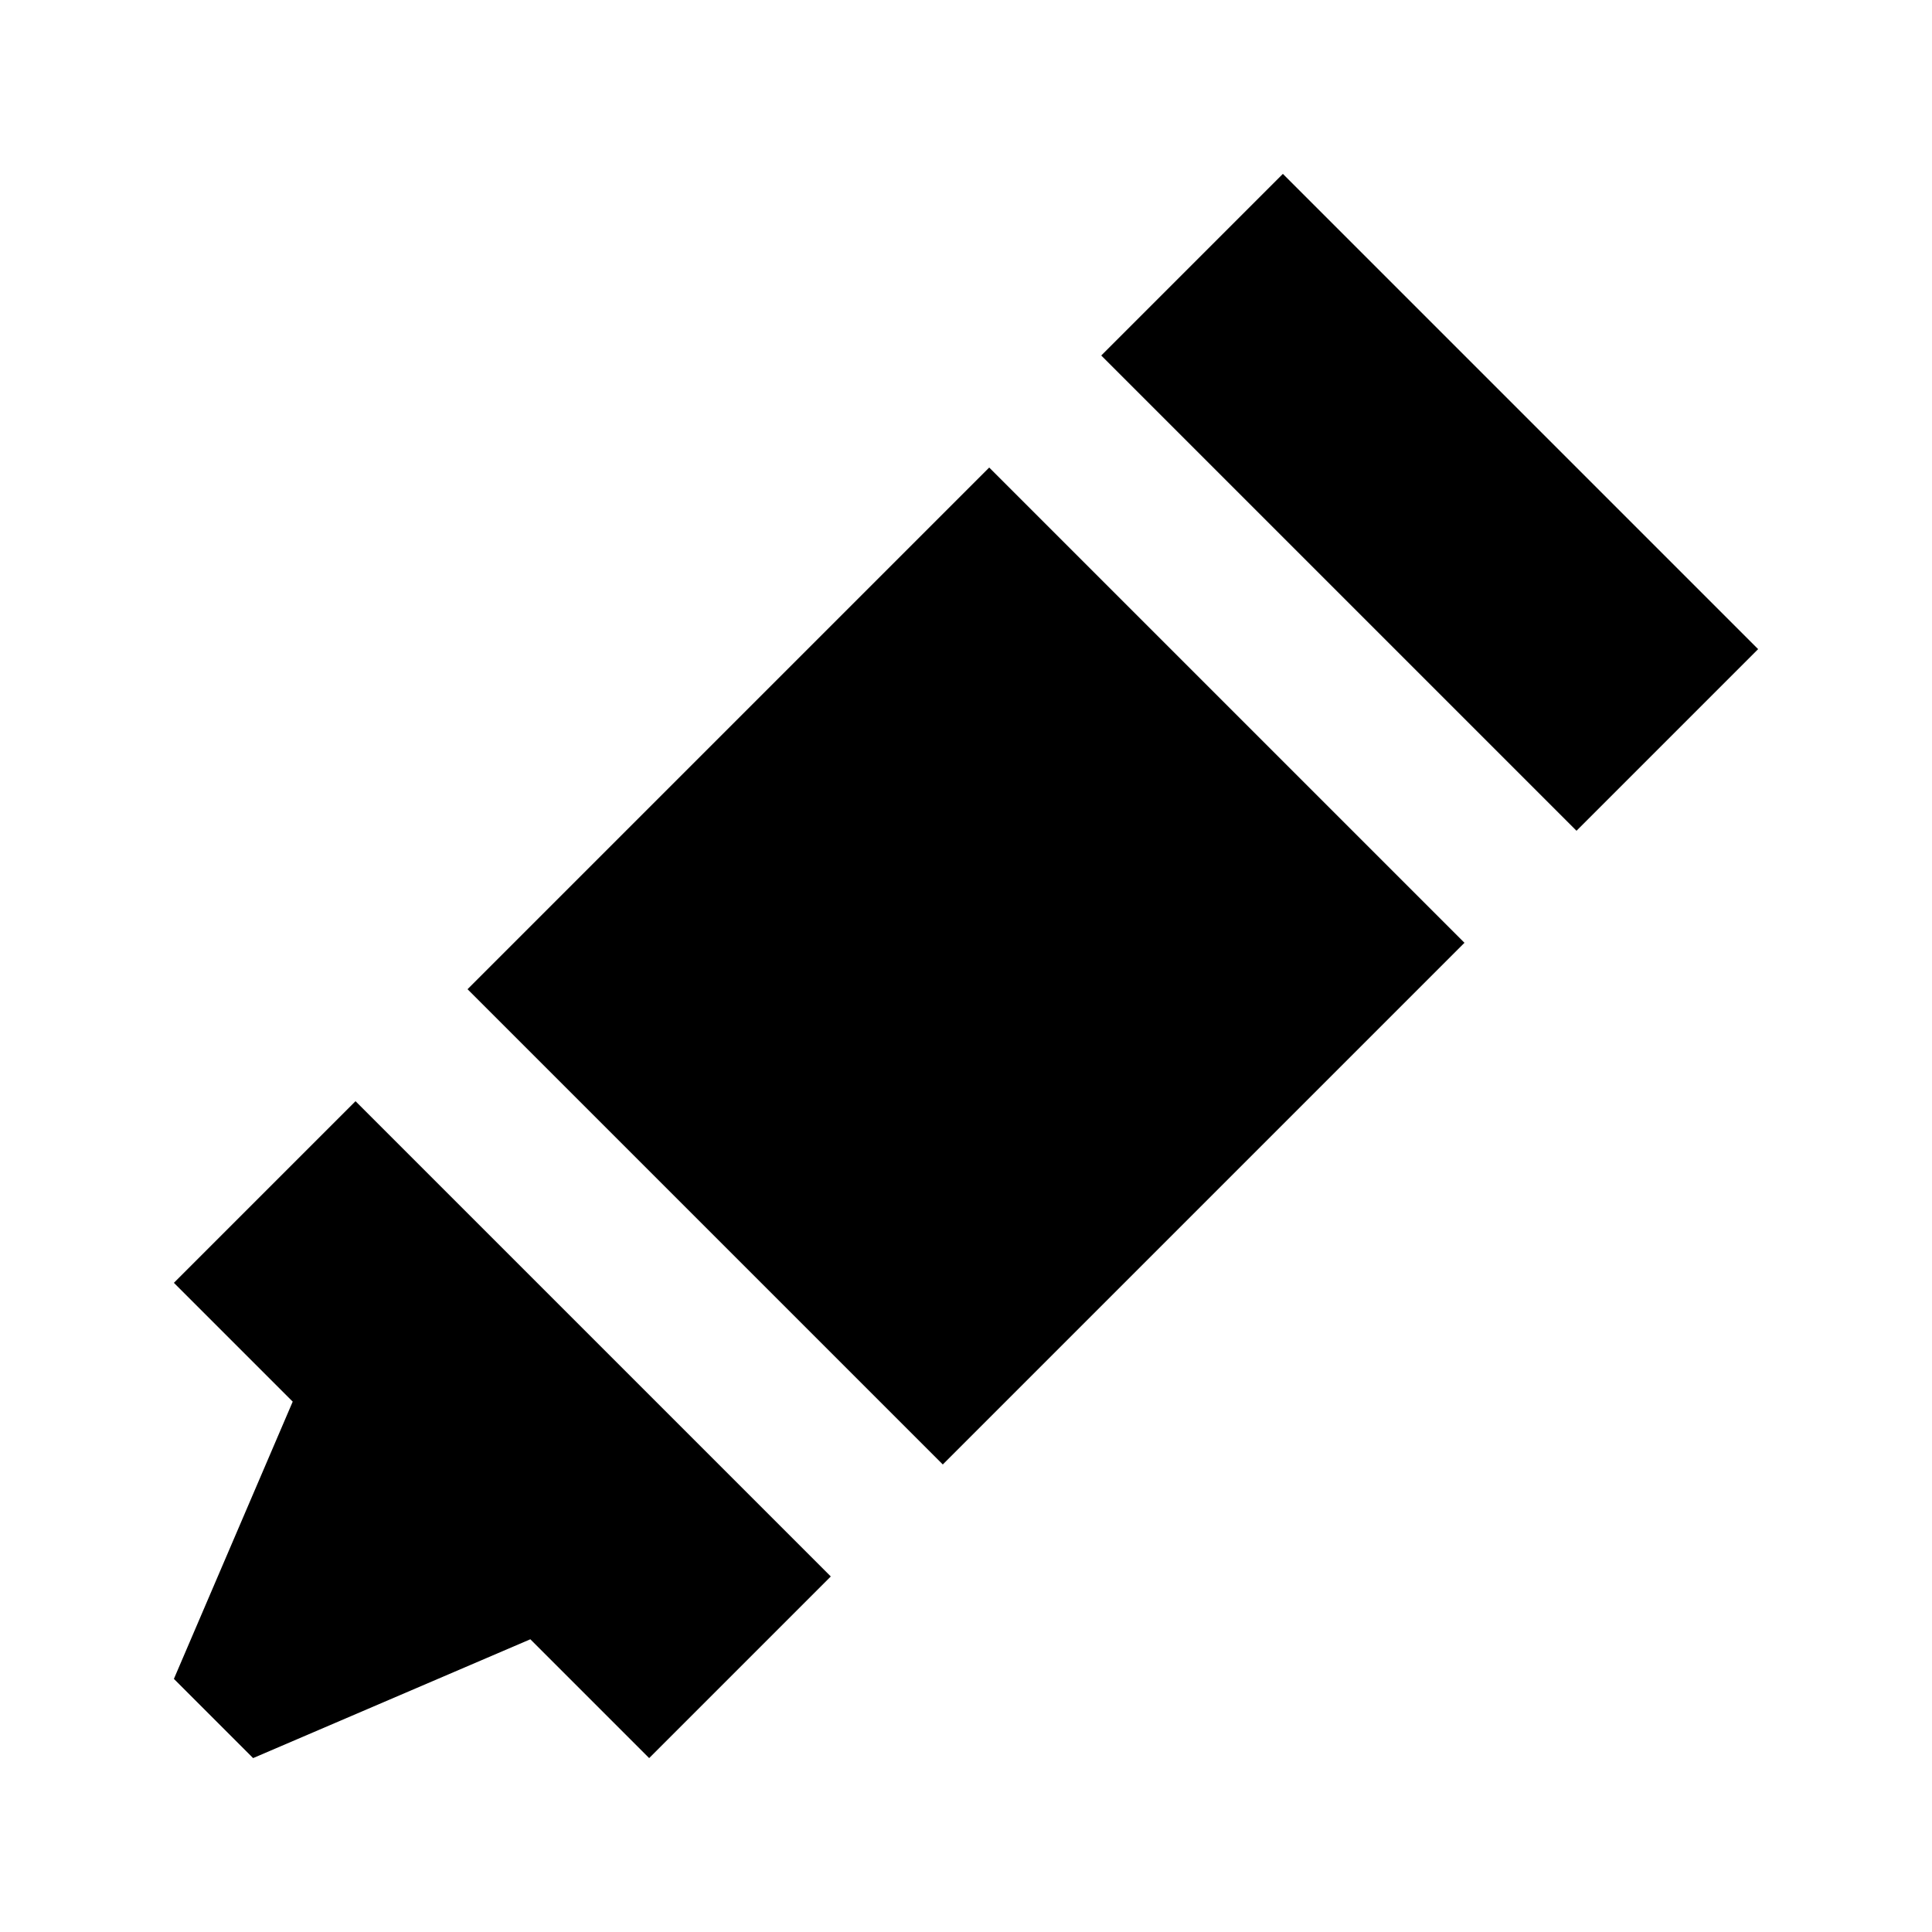 <?xml version="1.0" encoding="UTF-8"?>
<!-- Uploaded to: ICON Repo, www.iconrepo.com, Generator: ICON Repo Mixer Tools -->
<svg fill="#000000" width="800px" height="800px" version="1.1" viewBox="144 144 512 512" xmlns="http://www.w3.org/2000/svg">
 <path d="m393.85 532.1 138.25-138.25-125.95-125.95-138.25 138.25zm167.94-167.94 48.133-48.133-125.95-125.95-48.133 48.133zm-197.62 197.62-48.133 48.133-31.488-31.488-73.473 31.488-20.992-20.992 31.488-73.473-31.488-31.488 48.133-48.133z" fill-rule="evenodd"/>
</svg>